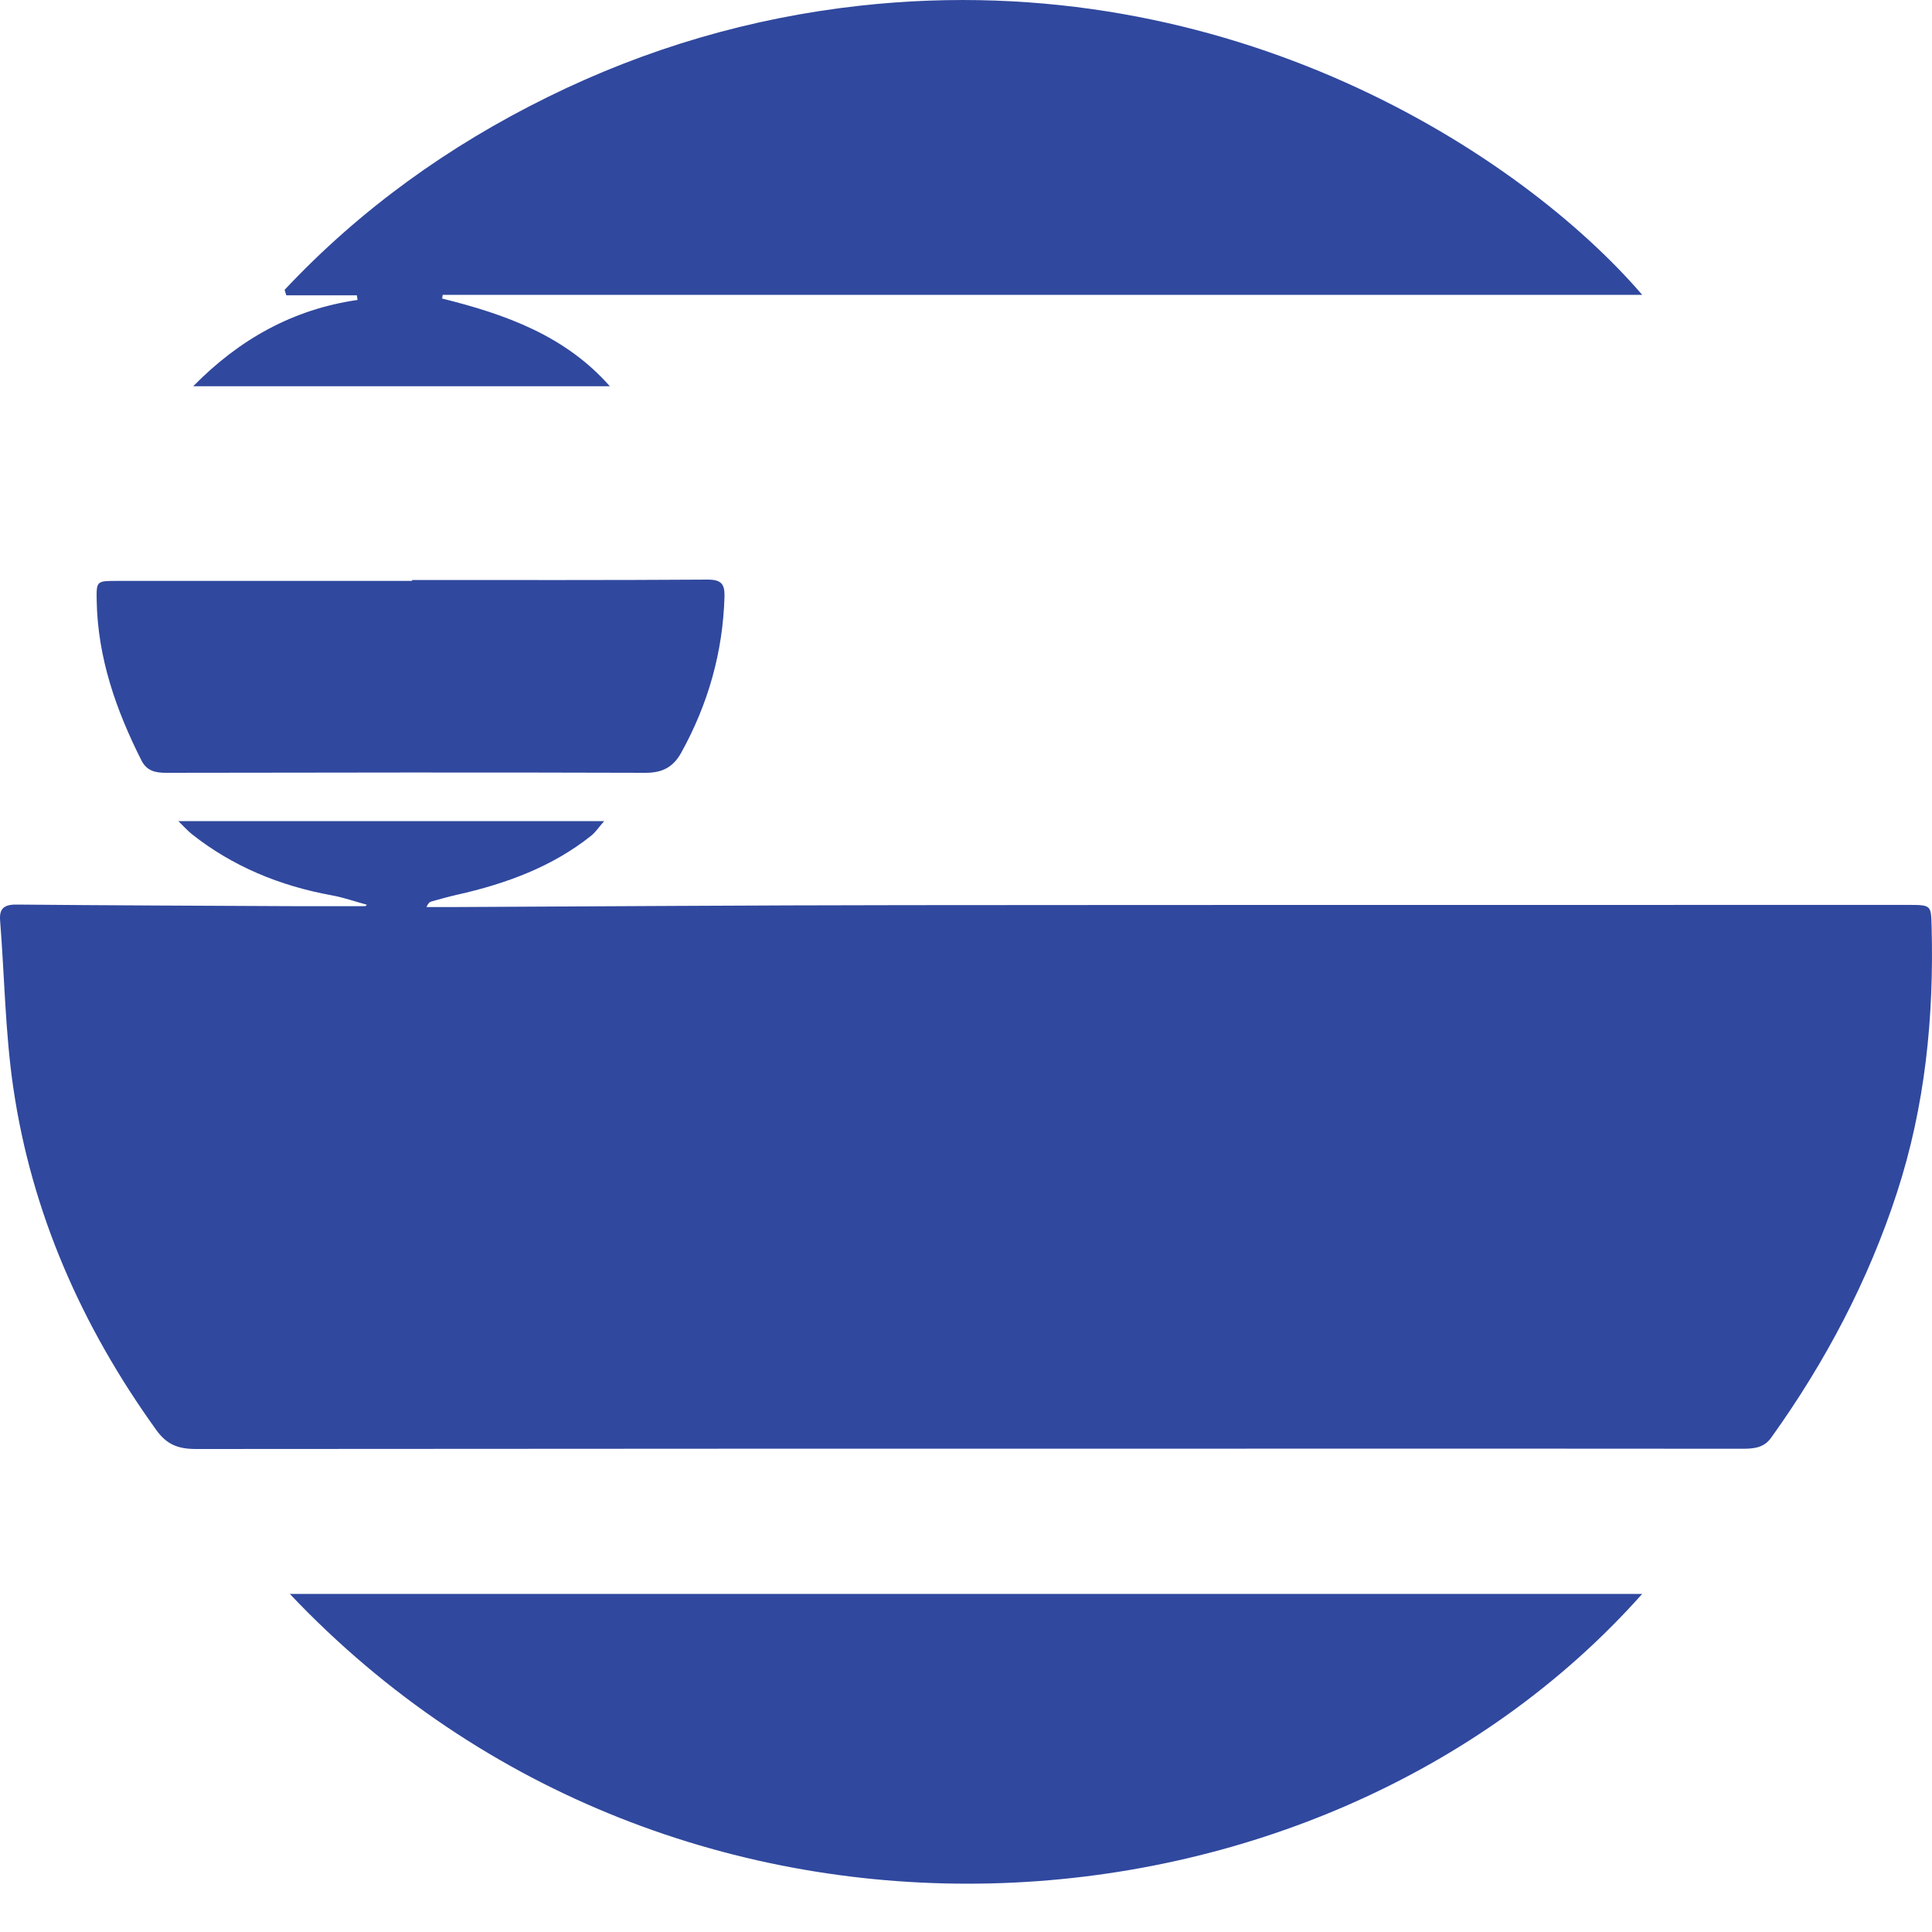 <svg width="40" height="40" viewBox="0 0 40 40" fill="none" xmlns="http://www.w3.org/2000/svg">
<path d="M7.599 18.733C7.355 18.667 7.117 18.582 6.87 18.537C5.785 18.34 4.813 17.934 3.977 17.274C3.891 17.206 3.818 17.123 3.692 17H12.509C12.399 17.123 12.334 17.227 12.239 17.303C11.44 17.941 10.484 18.296 9.462 18.525C9.284 18.565 9.108 18.615 8.933 18.664C8.893 18.676 8.862 18.702 8.83 18.78C8.993 18.78 9.155 18.78 9.318 18.78C12.467 18.766 15.615 18.742 18.764 18.74C25.672 18.733 32.577 18.738 39.484 18.735C39.99 18.735 39.979 18.735 39.992 19.184C40.042 21.054 39.859 22.903 39.272 24.7C38.685 26.501 37.802 28.187 36.67 29.766C36.523 29.972 36.321 29.995 36.08 29.995C32.941 29.991 29.804 29.993 26.665 29.993C19.129 29.993 11.592 29.993 4.056 30C3.679 30 3.451 29.903 3.238 29.61C1.679 27.444 0.655 25.095 0.277 22.534C0.107 21.383 0.094 20.215 0.002 19.054C-0.016 18.818 0.076 18.723 0.351 18.728C2.23 18.745 4.108 18.752 5.985 18.761C6.511 18.764 7.041 18.761 7.567 18.761C7.578 18.752 7.586 18.742 7.596 18.733H7.599Z" fill="#30489E"/>
<path d="M12.629 7.997H4C4.955 7.024 6.066 6.403 7.403 6.21C7.398 6.179 7.393 6.145 7.388 6.114H5.927C5.915 6.076 5.904 6.039 5.892 6.001C7.457 4.334 9.287 3.02 11.338 2.01C13.386 1 15.547 0.367 17.813 0.117C25.489 -0.728 31.495 3.193 34 6.104H9.166C9.161 6.13 9.159 6.155 9.154 6.181C10.463 6.506 11.705 6.949 12.629 8V7.997Z" fill="#30489E"/>
<path d="M34 33C27.336 40.492 14.036 41.492 6 33H34Z" fill="#30489E"/>
<path d="M8.529 12.008C10.572 12.008 12.612 12.014 14.655 12C14.942 12 15.005 12.103 15 12.349C14.967 13.5 14.663 14.573 14.104 15.584C13.94 15.878 13.721 16 13.368 16C10.055 15.989 6.741 15.995 3.428 16C3.204 16 3.034 15.954 2.927 15.741C2.402 14.7 2.024 13.619 2.002 12.443C1.994 12.024 1.996 12.027 2.44 12.027C4.472 12.027 6.5 12.027 8.532 12.027V12.008H8.529Z" fill="#30489E"/>
</svg>
